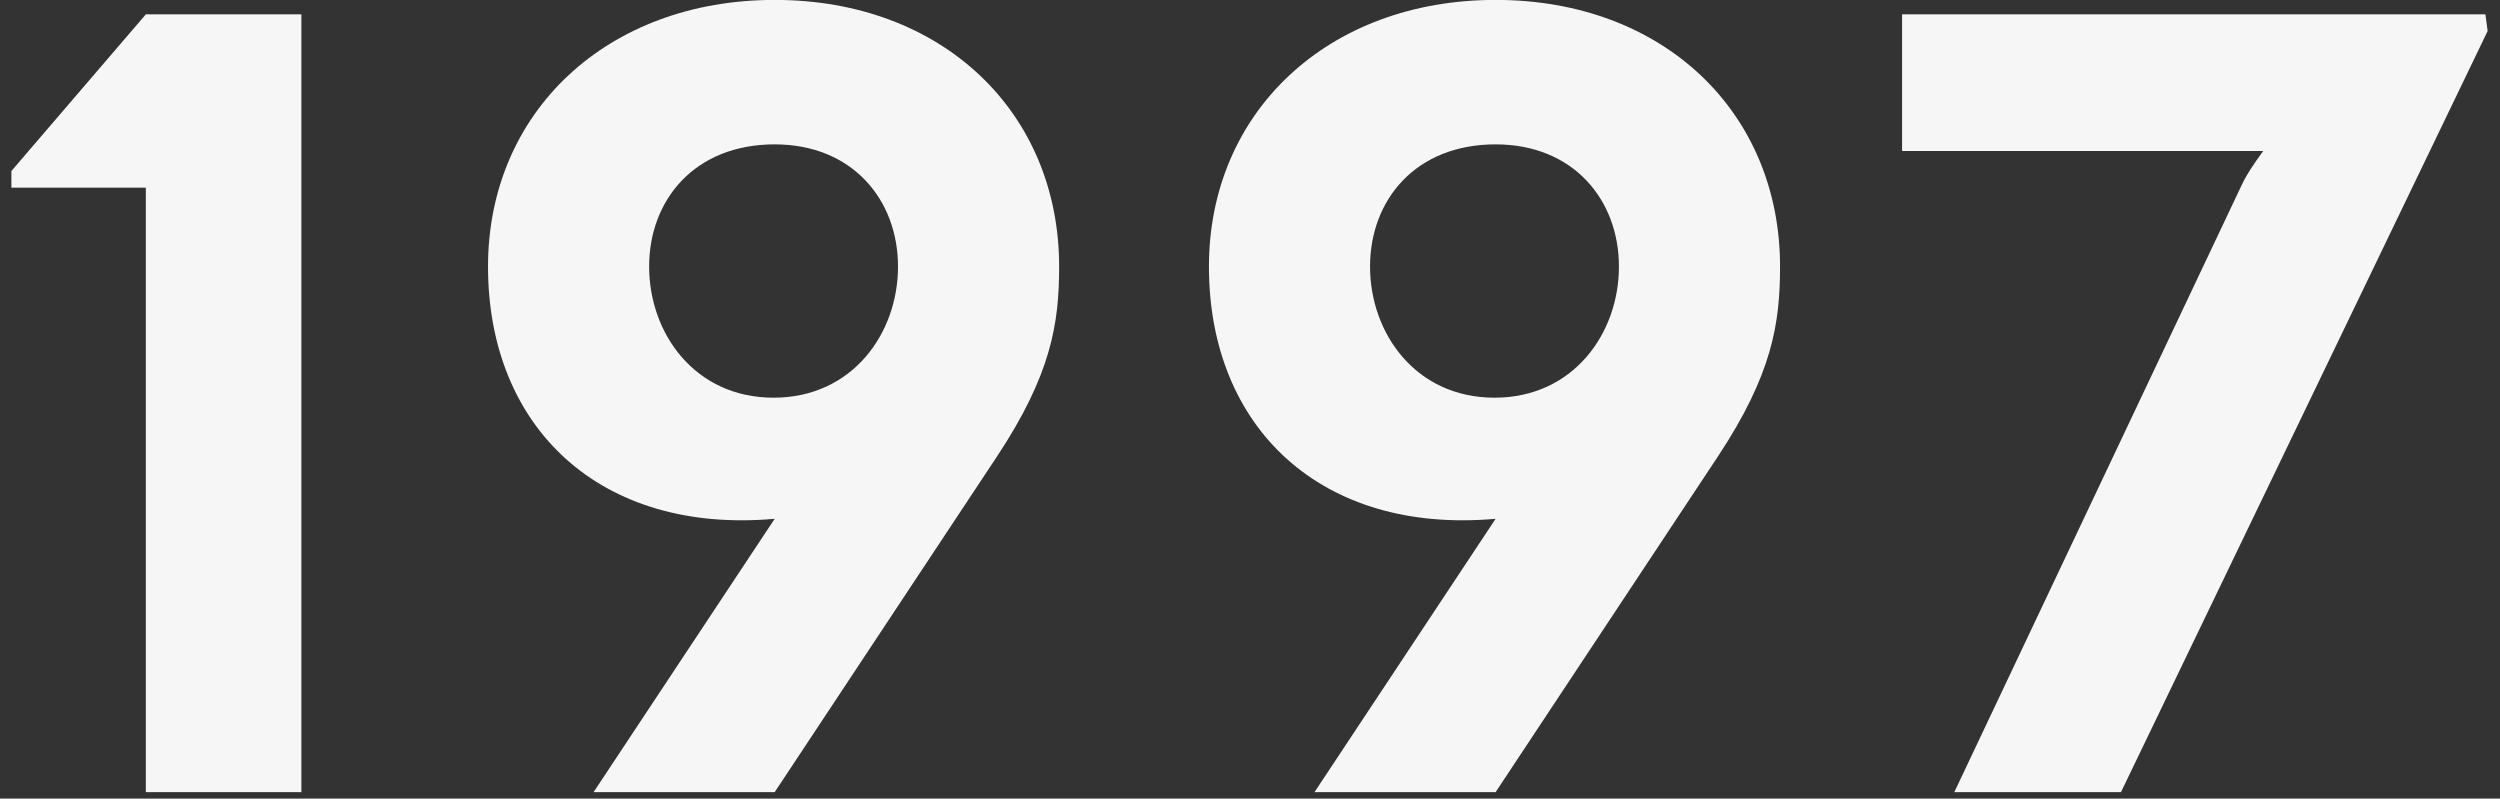 <svg width="144" height="46" viewBox="0 0 144 46" fill="none" xmlns="http://www.w3.org/2000/svg">
<rect x="0" y="0" width="144" height="46" fill="#333333" stroke="none"/>
<path d="M8.4 45.627V10.811H0.656V9.851L8.4 0.827H17.36V45.627H8.4ZM34.19 45.627L44.622 29.883C34.574 30.779 28.11 24.635 28.11 15.355C28.11 6.459 34.958 -0.005 44.622 -0.005C54.286 -0.005 61.006 6.459 61.006 15.355C61.006 18.619 60.558 21.563 57.422 26.299L44.622 45.627H34.19ZM37.39 15.355C37.39 19.195 40.014 22.907 44.558 22.907C49.102 22.907 51.726 19.195 51.726 15.355C51.726 11.515 49.102 8.315 44.622 8.315C40.014 8.315 37.39 11.515 37.39 15.355ZM75.715 45.627L86.147 29.883C76.099 30.779 69.635 24.635 69.635 15.355C69.635 6.459 76.483 -0.005 86.147 -0.005C95.811 -0.005 102.531 6.459 102.531 15.355C102.531 18.619 102.083 21.563 98.947 26.299L86.147 45.627H75.715ZM78.915 15.355C78.915 19.195 81.539 22.907 86.083 22.907C90.627 22.907 93.251 19.195 93.251 15.355C93.251 11.515 90.627 8.315 86.147 8.315C81.539 8.315 78.915 11.515 78.915 15.355ZM129.08 10.747C129.4 10.043 129.848 9.403 130.36 8.699H109.56V0.827H143.16L143.288 1.787L122.168 45.627H112.568L129.08 10.747Z" fill="#F6F6F6"/>
</svg>

